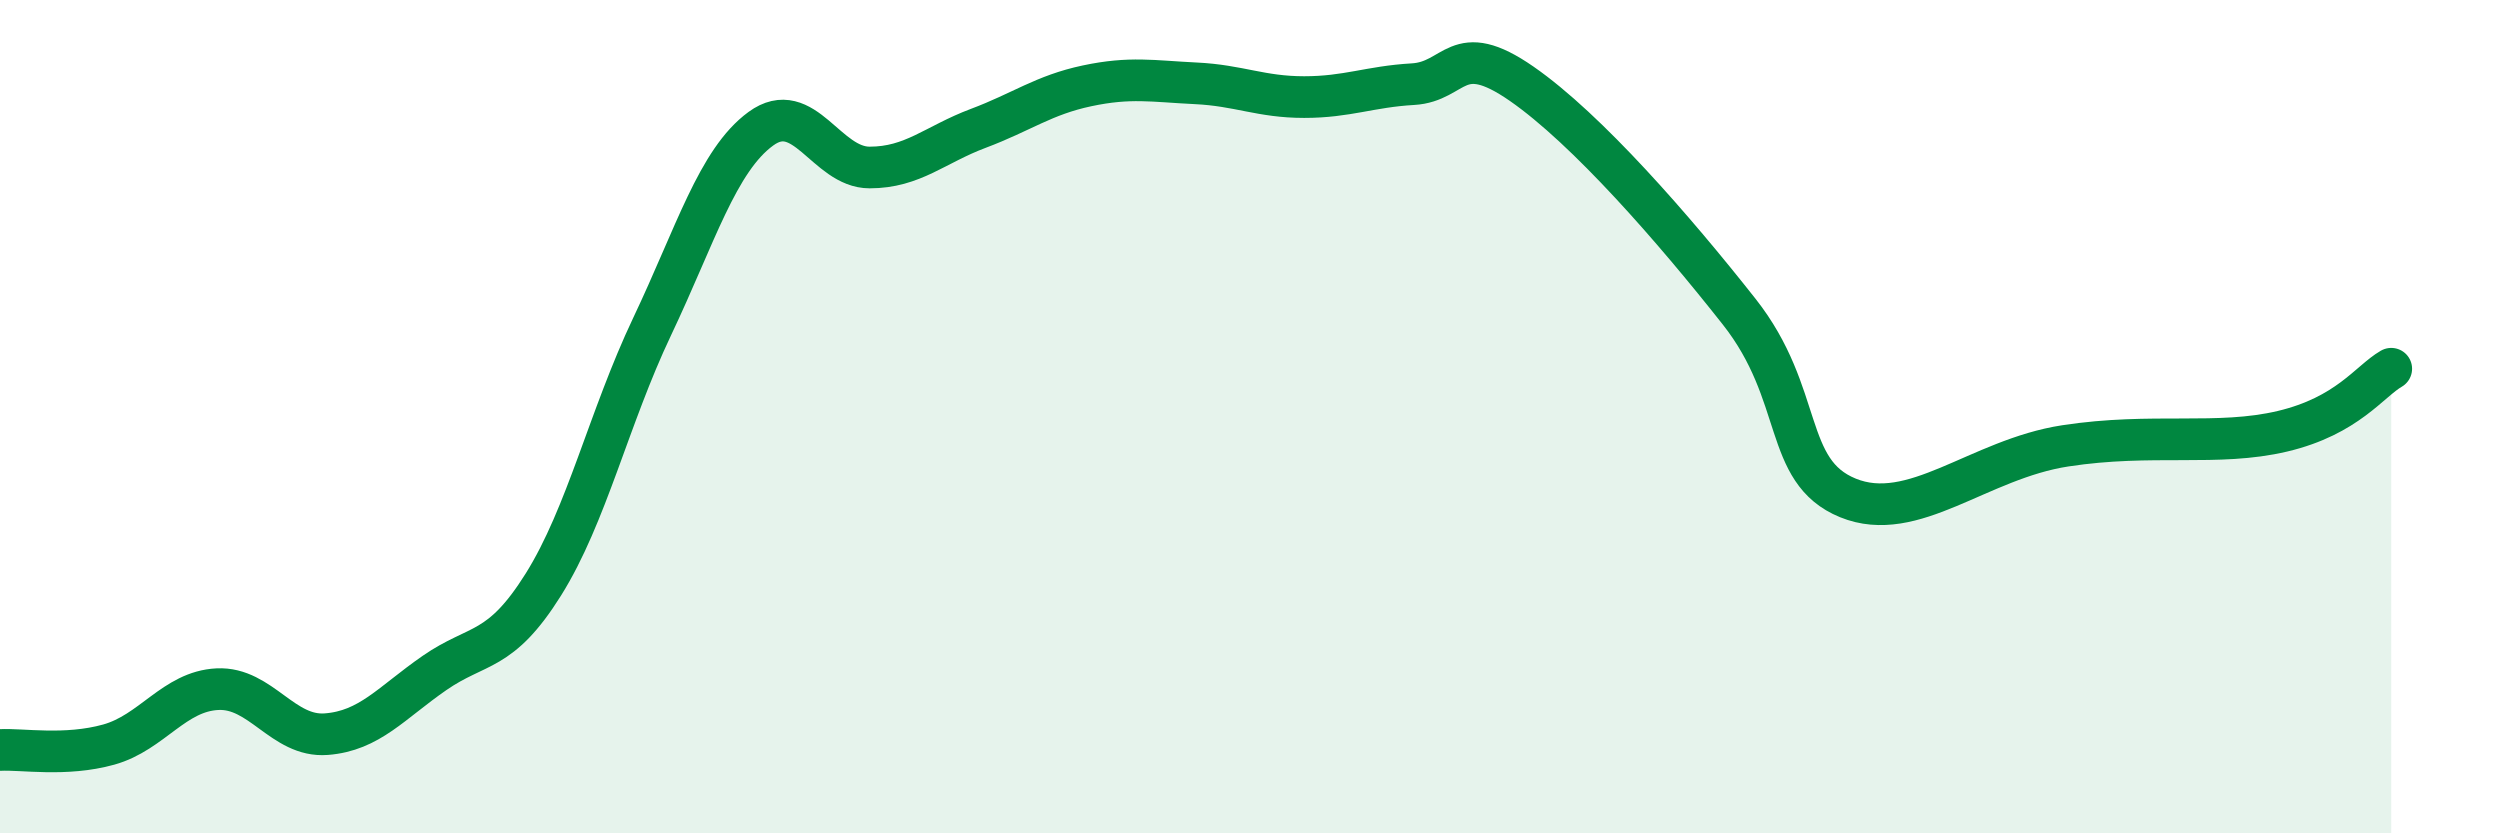 
    <svg width="60" height="20" viewBox="0 0 60 20" xmlns="http://www.w3.org/2000/svg">
      <path
        d="M 0,18 C 0.52,17.97 1.57,18.16 2.61,17.87 C 3.65,17.58 4.18,16.59 5.22,16.54 C 6.26,16.49 6.79,17.7 7.83,17.62 C 8.87,17.54 9.39,16.87 10.43,16.15 C 11.47,15.43 12,15.69 13.04,14.03 C 14.08,12.37 14.61,10.03 15.65,7.84 C 16.69,5.65 17.22,3.85 18.26,3.09 C 19.3,2.33 19.83,4.02 20.87,4.02 C 21.91,4.02 22.44,3.47 23.48,3.08 C 24.52,2.69 25.05,2.28 26.09,2.06 C 27.13,1.84 27.66,1.95 28.7,2 C 29.74,2.05 30.26,2.33 31.3,2.33 C 32.34,2.33 32.87,2.08 33.91,2.02 C 34.95,1.96 34.95,0.92 36.52,2.01 C 38.09,3.1 40.17,5.49 41.74,7.48 C 43.31,9.47 42.78,11.31 44.35,11.95 C 45.92,12.59 47.48,11.02 49.57,10.7 C 51.66,10.38 53.22,10.72 54.78,10.35 C 56.34,9.98 56.87,9.15 57.39,8.85L57.39 20L0 20Z"
        fill="#008740"
        opacity="0.1"
        stroke-linecap="round"
        stroke-linejoin="round"
      />
      <path
        d="M 0,18 C 0.52,17.97 1.57,18.16 2.61,17.87 C 3.65,17.58 4.18,16.59 5.22,16.54 C 6.26,16.49 6.79,17.7 7.83,17.62 C 8.87,17.54 9.39,16.87 10.43,16.15 C 11.47,15.43 12,15.69 13.04,14.03 C 14.08,12.37 14.61,10.03 15.65,7.84 C 16.69,5.65 17.22,3.85 18.26,3.09 C 19.3,2.33 19.83,4.02 20.87,4.02 C 21.91,4.02 22.44,3.47 23.48,3.08 C 24.52,2.69 25.05,2.28 26.09,2.06 C 27.13,1.84 27.66,1.95 28.7,2 C 29.74,2.05 30.26,2.33 31.3,2.33 C 32.34,2.33 32.87,2.08 33.91,2.02 C 34.95,1.96 34.95,0.92 36.52,2.01 C 38.09,3.1 40.17,5.49 41.74,7.48 C 43.31,9.47 42.78,11.31 44.35,11.95 C 45.92,12.59 47.48,11.02 49.57,10.7 C 51.66,10.38 53.22,10.72 54.78,10.35 C 56.34,9.98 56.87,9.15 57.39,8.85"
        stroke="#008740"
        stroke-width="1"
        fill="none"
        stroke-linecap="round"
        stroke-linejoin="round"
      />
    </svg>
  